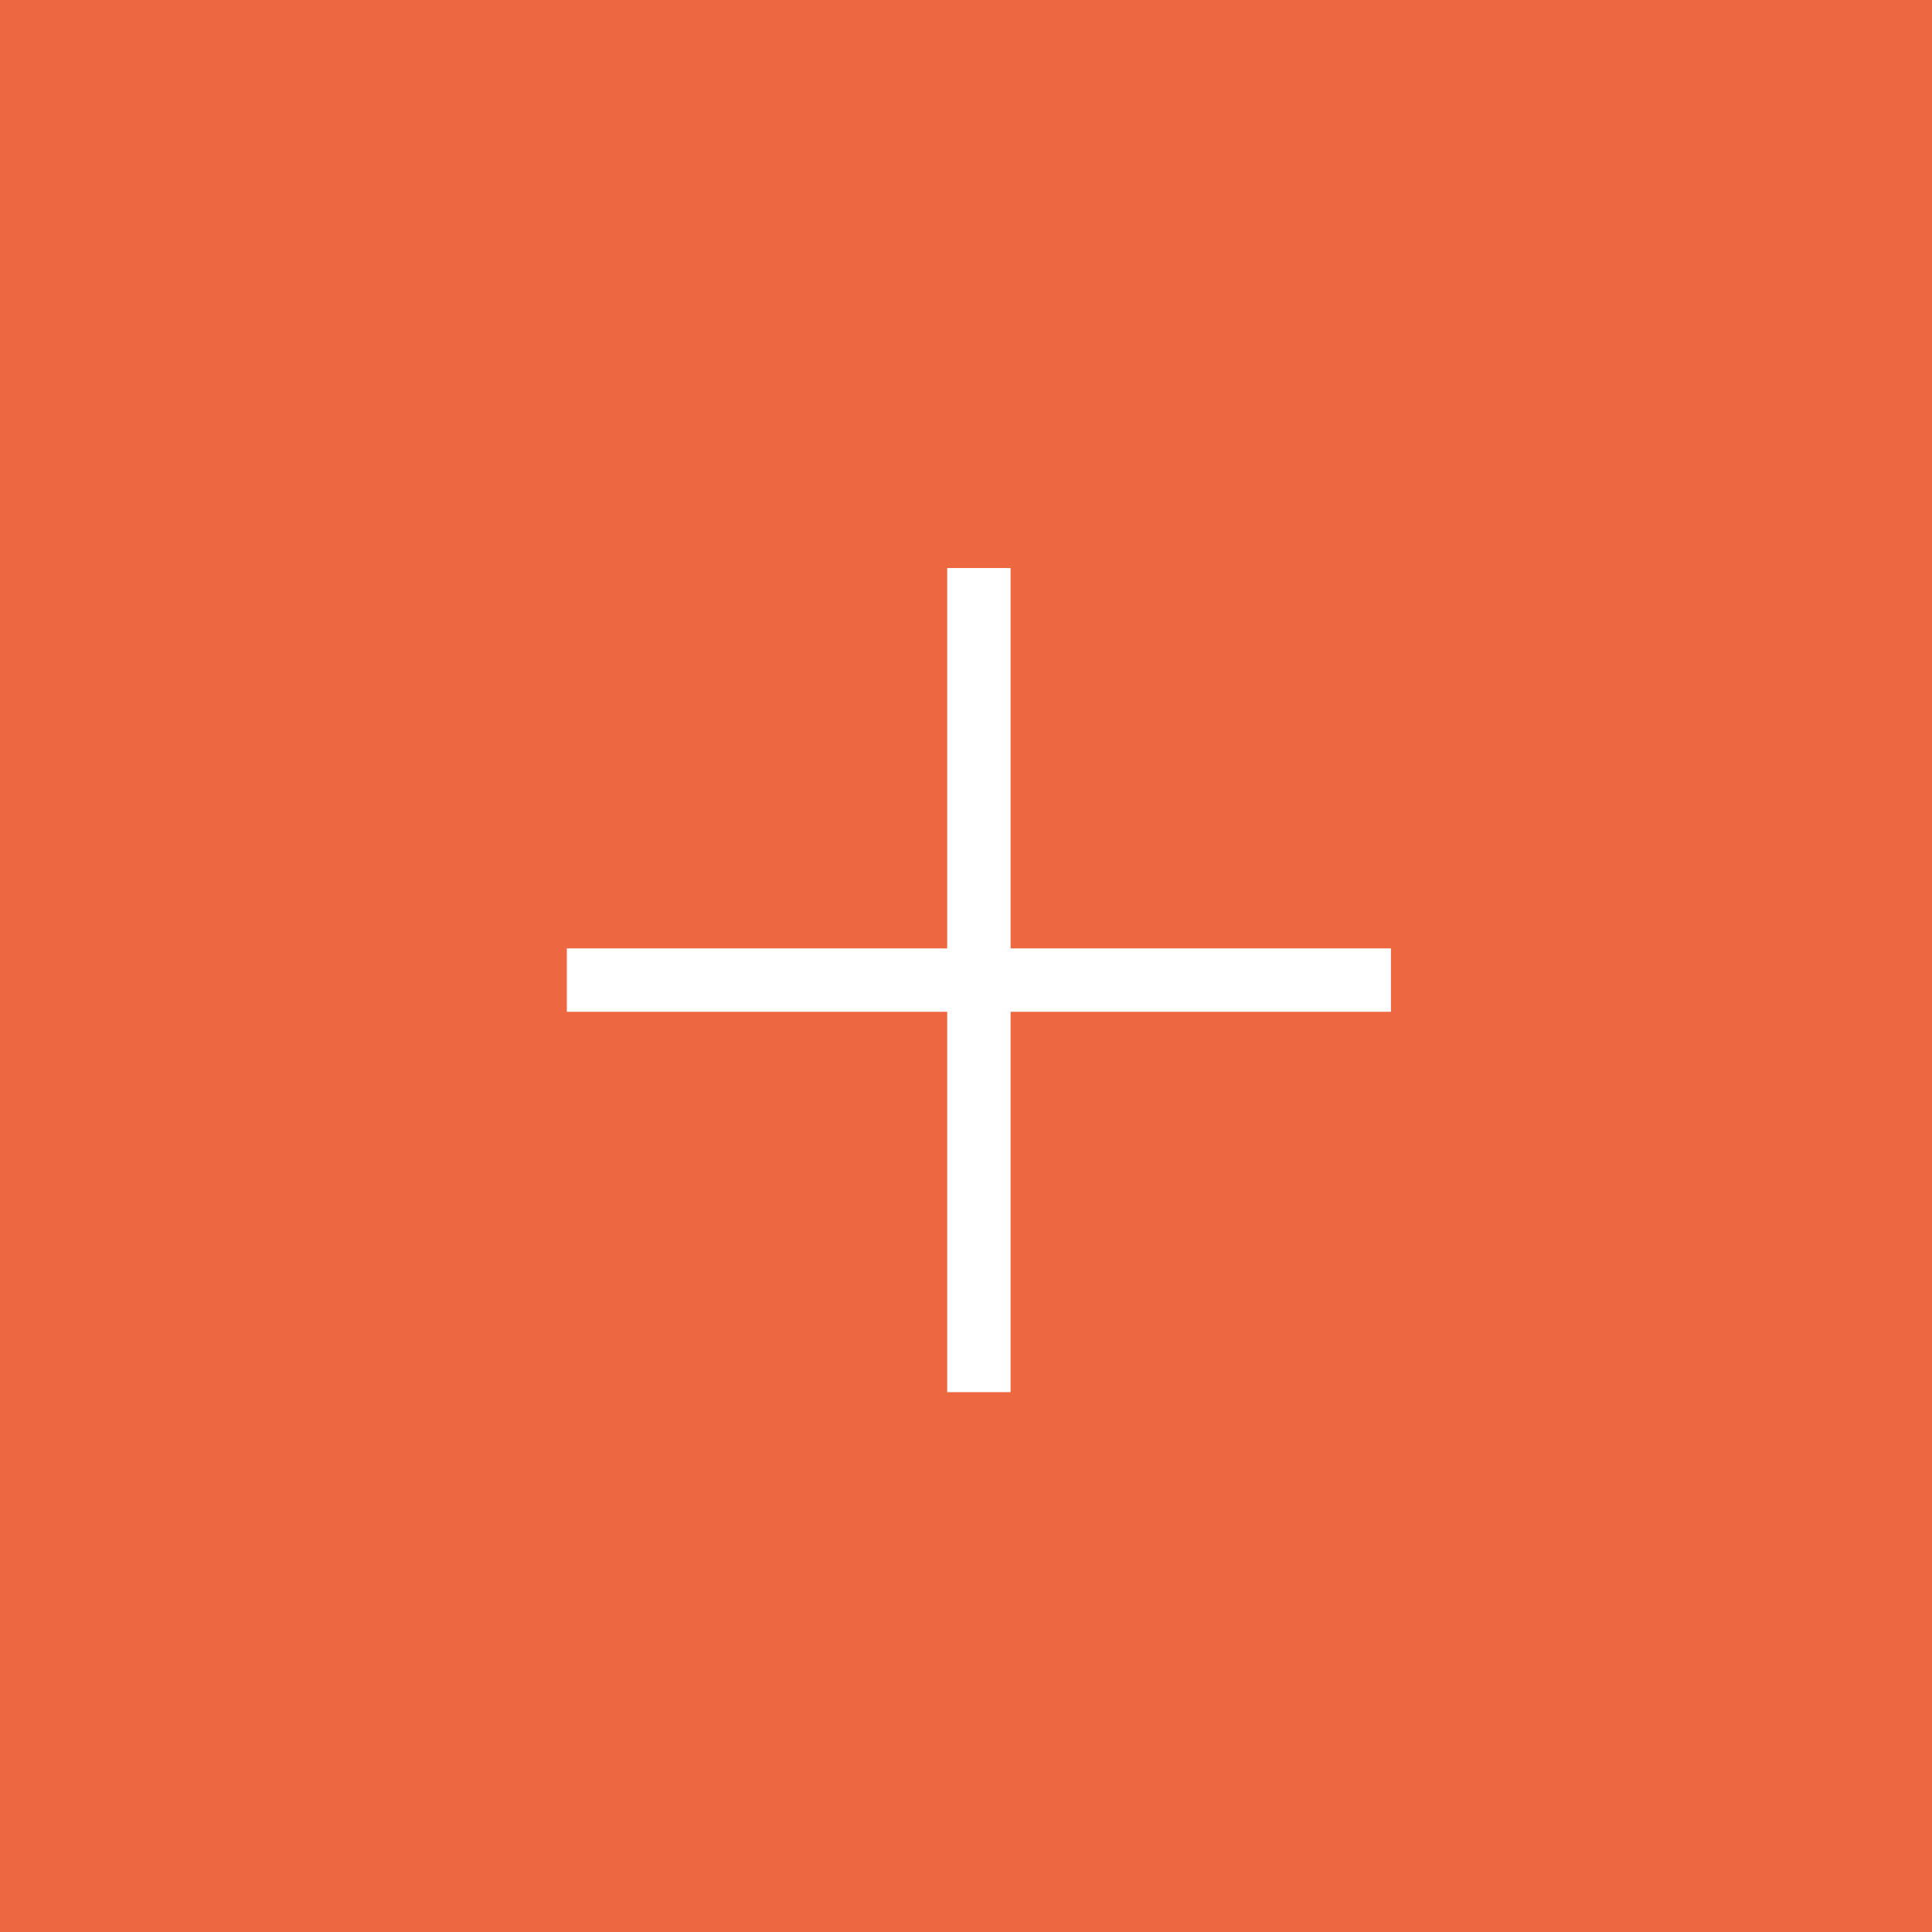 <svg width="80" height="80" viewBox="0 0 80 80" fill="none" xmlns="http://www.w3.org/2000/svg">
<rect width="80" height="80" fill="#ED6840"/>
<path d="M41.846 24.833V23.521H39.221V24.833V39.271H24.784H23.471V41.896H24.784H39.221V56.333V57.646H41.846V56.333V41.896H56.283H57.596V39.271H56.283H41.846V24.833Z" fill="white"/>
</svg>
